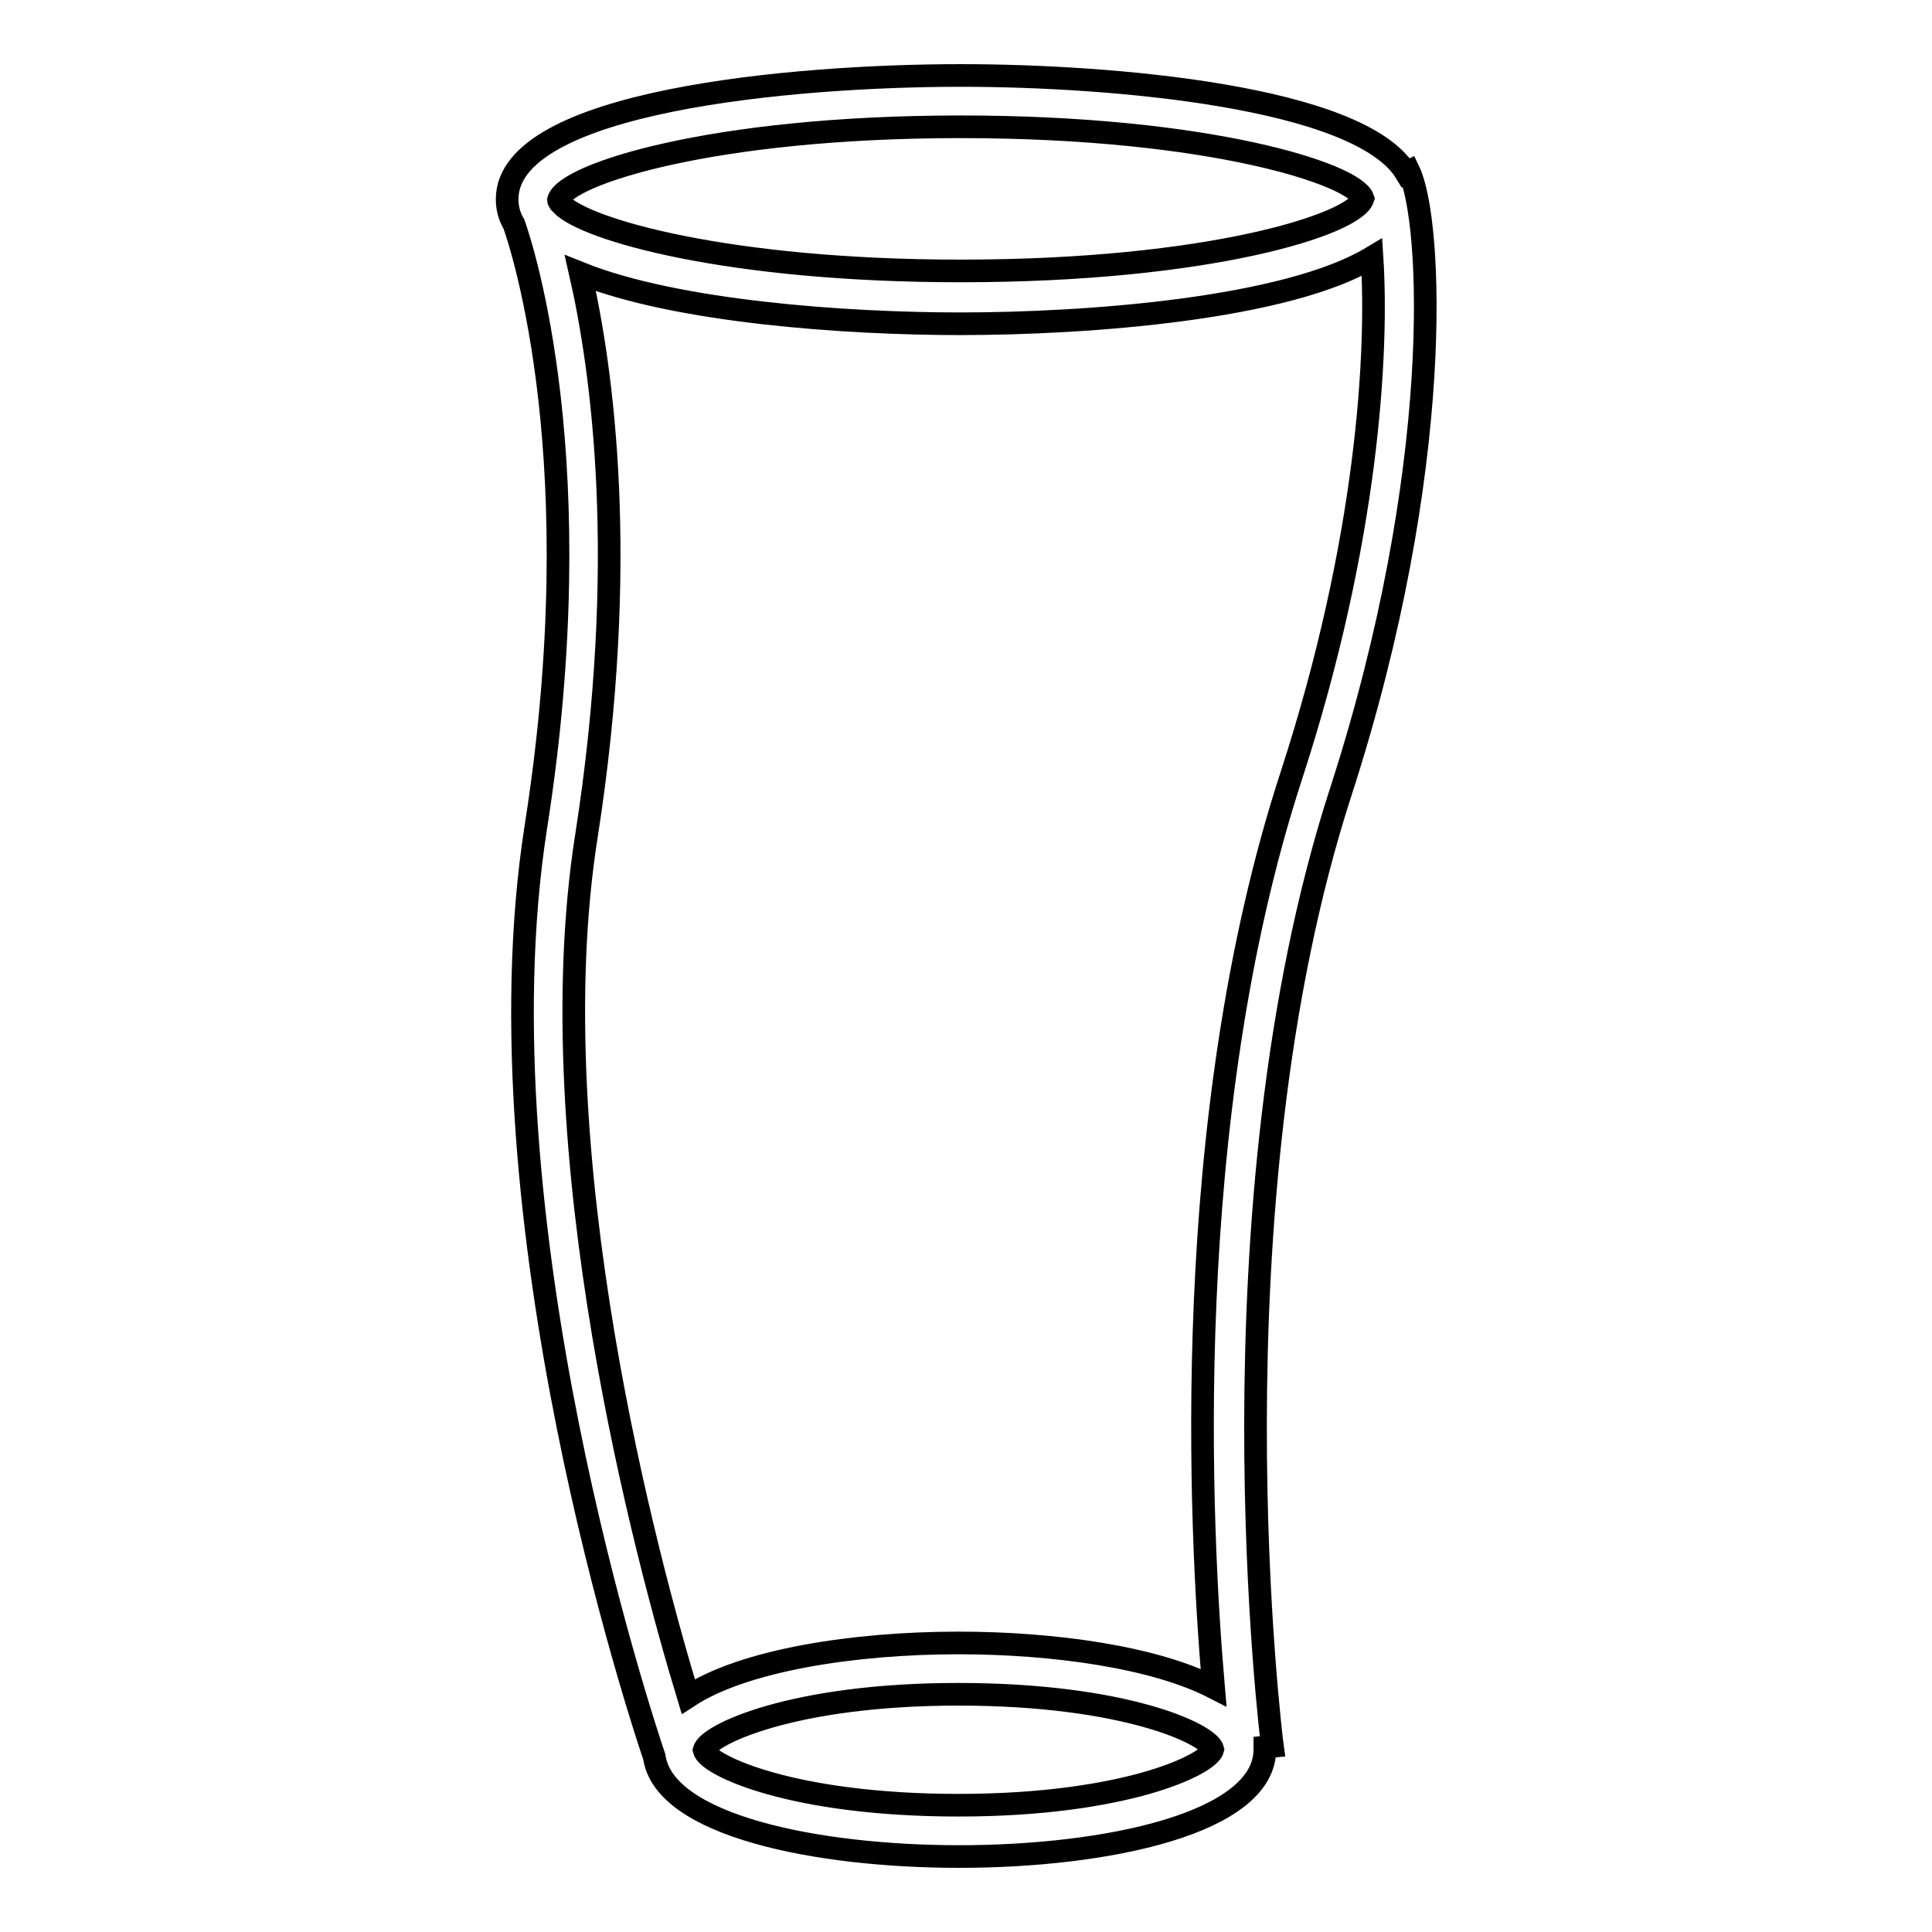 <?xml version="1.0" encoding="utf-8"?>
<!-- Svg Vector Icons : http://www.onlinewebfonts.com/icon -->
<!DOCTYPE svg PUBLIC "-//W3C//DTD SVG 1.1//EN" "http://www.w3.org/Graphics/SVG/1.1/DTD/svg11.dtd">
<svg version="1.1" xmlns="http://www.w3.org/2000/svg" xmlns:xlink="http://www.w3.org/1999/xlink" x="0px" y="0px" viewBox="0 0 256 256" enable-background="new 0 0 256 256" xml:space="preserve">
<g><g><g><path stroke-width="3" fill-opacity="0" stroke="#000000"  d="M186.7,22.7l-0.4,0.2C180.2,12.8,147.4,10,127.3,10c-22.3,0-60.1,3.4-60.1,16.4c0,1.2,0.3,2.3,0.9,3.3c1.1,3.1,10.5,31.7,2.9,79.9c-8.1,51.8,14.2,118.8,15.7,123.2c1.3,9.1,21.5,13.2,40.4,13.2c19.5,0,40.5-4.4,40.5-14.2c0-0.1,0-0.2,0-0.3l1-0.1c-0.1-0.7-8.9-71.2,9.1-126.6C191.5,62.1,189.8,29.2,186.7,22.7z M74.3,26.9L74.3,26.9c-0.2-0.1-0.3-0.3-0.3-0.4c1-3.4,20.3-9.7,53.3-9.7c33,0,52.2,6.3,53.3,9.5c-1.1,3.4-20.3,9.6-53.3,9.6c-30.9,0-49.8-5.5-52.9-8.8C74.4,27,74.3,26.9,74.3,26.9z M127,239.2c-22.1,0-33.2-5.3-33.7-7.3c0.5-2,11.6-7.4,33.7-7.4s33.2,5.3,33.7,7.3C160.2,233.8,149.1,239.2,127,239.2z M160.8,223.6c-7.8-4-21.1-5.9-33.8-5.9c-13.9,0-28.5,2.3-35.8,7.1c-5.4-17.8-20.1-72.1-13.5-114c5.7-36.4,2.1-61.9-0.8-74.6c12.7,5.1,35.1,6.7,50.3,6.7c17.1,0,43.3-2,54.6-8.8c0.8,12.5-0.5,37.4-10.7,68.7C156.2,148.5,159,202.7,160.8,223.6z"/></g><g></g><g></g><g></g><g></g><g></g><g></g><g></g><g></g><g></g><g></g><g></g><g></g><g></g><g></g><g></g></g></g>
</svg>